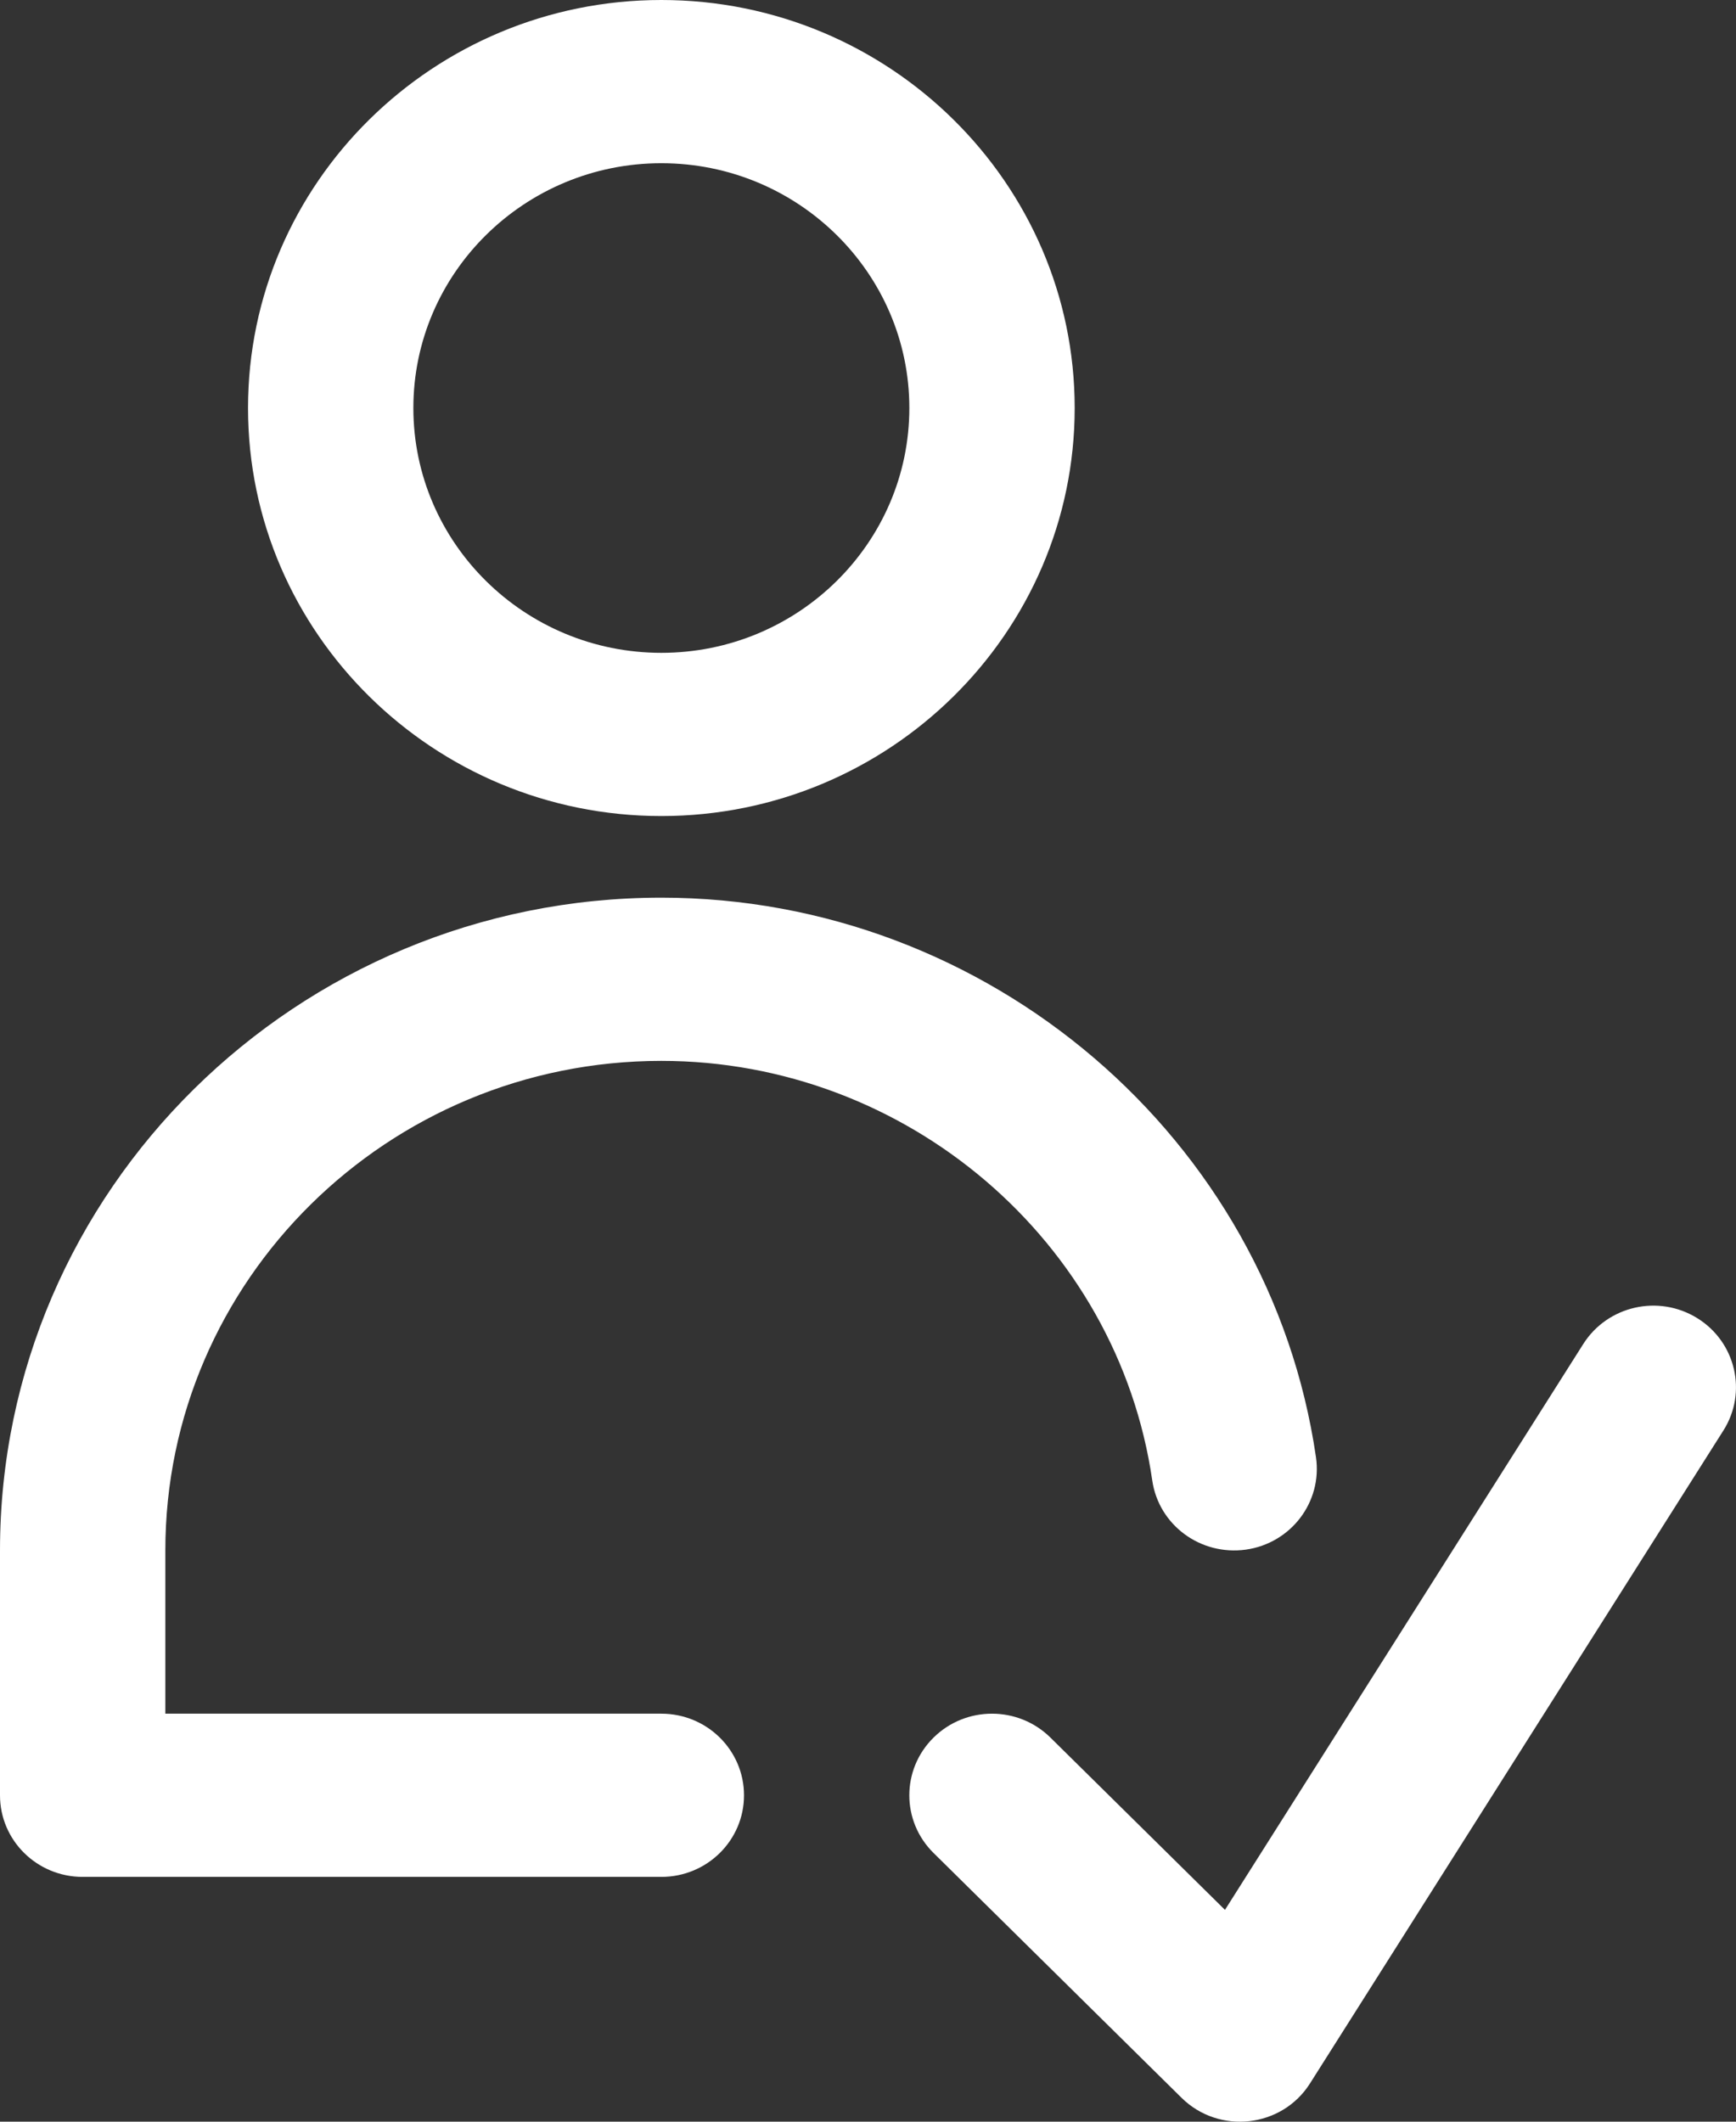 <svg width="54" height="66" viewBox="0 0 54 66" fill="none" xmlns="http://www.w3.org/2000/svg">
<rect x="0" y="0" width="54" height="66" fill="#333333" stroke="none"/>
<path d="M33.429 12.692C33.429 5.694 27.661 0 20.572 0C13.483 0 7.715 5.694 7.715 12.692C7.715 19.691 13.483 25.385 20.572 25.385C27.661 25.385 33.429 19.691 33.429 12.692ZM12.858 12.692C12.858 8.493 16.318 5.077 20.572 5.077C24.826 5.077 28.286 8.493 28.286 12.692C28.286 16.892 24.826 20.308 20.572 20.308C16.318 20.308 12.858 16.892 12.858 12.692Z" fill="white"/>
<path d="M23.143 55.847C23.143 57.249 21.993 58.385 20.572 58.385H2.571C1.15 58.385 0 57.249 0 55.847V48.231C0 37.034 9.229 27.924 20.572 27.924C30.741 27.924 39.495 35.408 40.935 45.333C41.135 46.722 40.159 48.007 38.752 48.205C37.339 48.399 36.043 47.438 35.842 46.053C34.765 38.611 28.2 33.001 20.572 33.001C12.063 33.001 5.143 39.832 5.143 48.231V53.308H20.572C21.993 53.308 23.143 54.445 23.143 55.847Z" fill="white"/>
<path d="M53.608 44.499L40.751 64.806C39.88 66.188 37.925 66.413 36.753 65.257L29.039 57.641C28.034 56.65 28.034 55.044 29.039 54.052C30.043 53.06 31.67 53.06 32.675 54.052L38.104 59.411L49.248 41.81C50.002 40.62 51.584 40.257 52.792 41.002C53.994 41.745 54.361 43.311 53.608 44.499Z" fill="white"/>
</svg>
